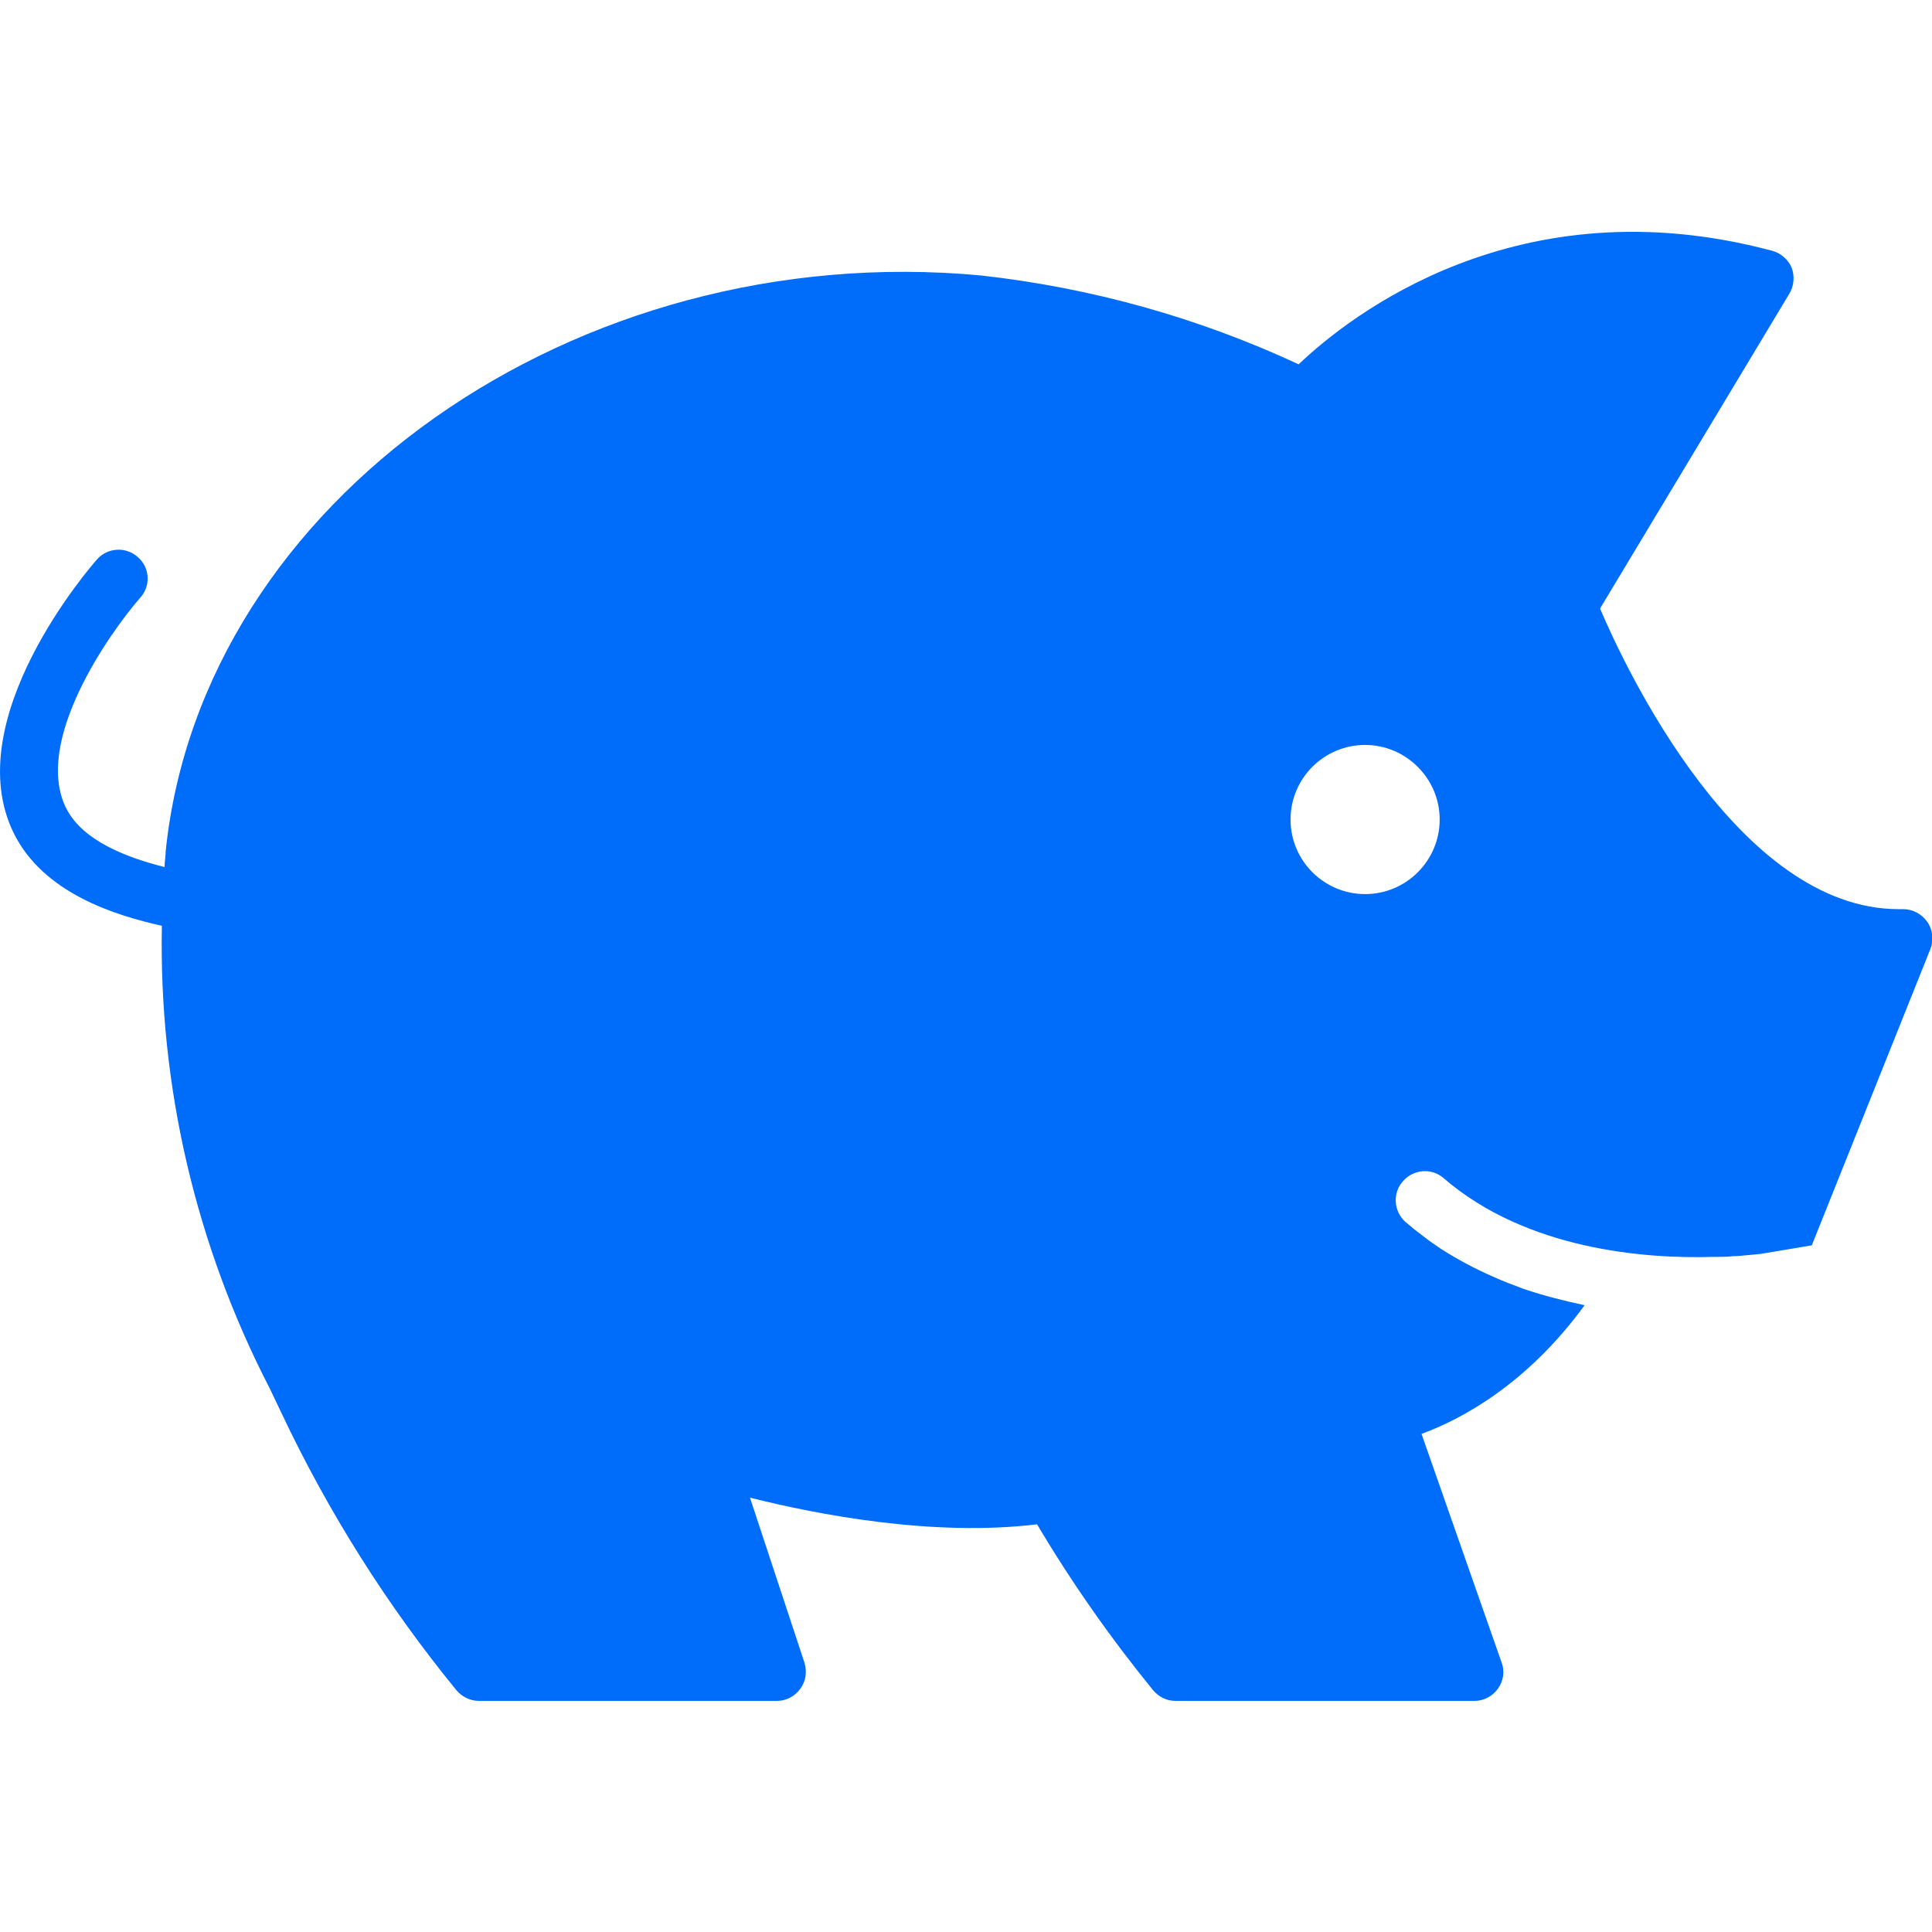 <svg width="50" height="50" viewBox="0 0 50 50" fill="none" xmlns="http://www.w3.org/2000/svg">
<g clip-path="url(#clip0_2028_6026)">
<path d="M49.879 23.859C49.729 23.649 49.499 23.529 49.259 23.529H49.139C44.989 23.529 42.059 17.279 41.409 15.749L46.309 7.599C46.429 7.399 46.449 7.149 46.369 6.929C46.279 6.719 46.089 6.549 45.859 6.489C39.269 4.729 34.909 8.189 33.609 9.429C31.009 8.219 28.249 7.449 25.389 7.129C14.889 6.149 5.229 12.959 4.289 22.019C4.289 22.159 4.259 22.299 4.259 22.439C3.339 22.209 2.139 21.779 1.709 20.909C0.859 19.199 2.809 16.409 3.629 15.469C3.909 15.159 3.879 14.689 3.569 14.419C3.259 14.139 2.779 14.169 2.509 14.479C2.359 14.649 -1.101 18.619 0.359 21.569C1.129 23.119 2.979 23.689 4.189 23.959C4.109 28.119 5.069 32.229 6.979 35.929L7.289 36.579C8.499 39.139 10.019 41.549 11.809 43.739C11.949 43.909 12.169 44.019 12.389 44.019H20.109C20.349 44.019 20.569 43.899 20.709 43.709C20.859 43.509 20.889 43.259 20.819 43.029L19.409 38.759C21.119 39.189 24.129 39.779 26.839 39.449C27.729 40.949 28.739 42.389 29.839 43.739C29.979 43.909 30.189 44.019 30.419 44.019H38.159C38.399 44.019 38.629 43.899 38.769 43.699C38.909 43.499 38.949 43.249 38.859 43.019L36.789 37.109C37.799 36.739 39.509 35.839 41.009 33.779C40.499 33.669 39.969 33.539 39.439 33.359C39.169 33.259 38.899 33.159 38.639 33.039C38.179 32.839 37.729 32.599 37.289 32.319C37.129 32.209 36.979 32.109 36.829 31.989C36.679 31.879 36.529 31.759 36.379 31.629C36.069 31.359 36.029 30.879 36.309 30.569C36.579 30.259 37.049 30.219 37.359 30.489C39.509 32.349 42.589 32.579 44.309 32.529C44.519 32.529 44.699 32.529 44.859 32.509C44.979 32.509 45.069 32.499 45.159 32.489C45.419 32.469 45.569 32.449 45.579 32.449L46.889 32.229L49.959 24.559C50.049 24.329 50.019 24.059 49.879 23.859ZM35.329 23.139C34.269 23.139 33.399 22.279 33.399 21.209C33.399 20.139 34.269 19.279 35.329 19.279C36.389 19.279 37.259 20.149 37.259 21.209C37.259 22.269 36.399 23.139 35.329 23.139Z" fill="#006CFA"/>
</g>
<defs>
<clipPath id="clip0_2028_6026">
<rect width="50" height="50" fill="white"/>
</clipPath>
</defs>
</svg>
